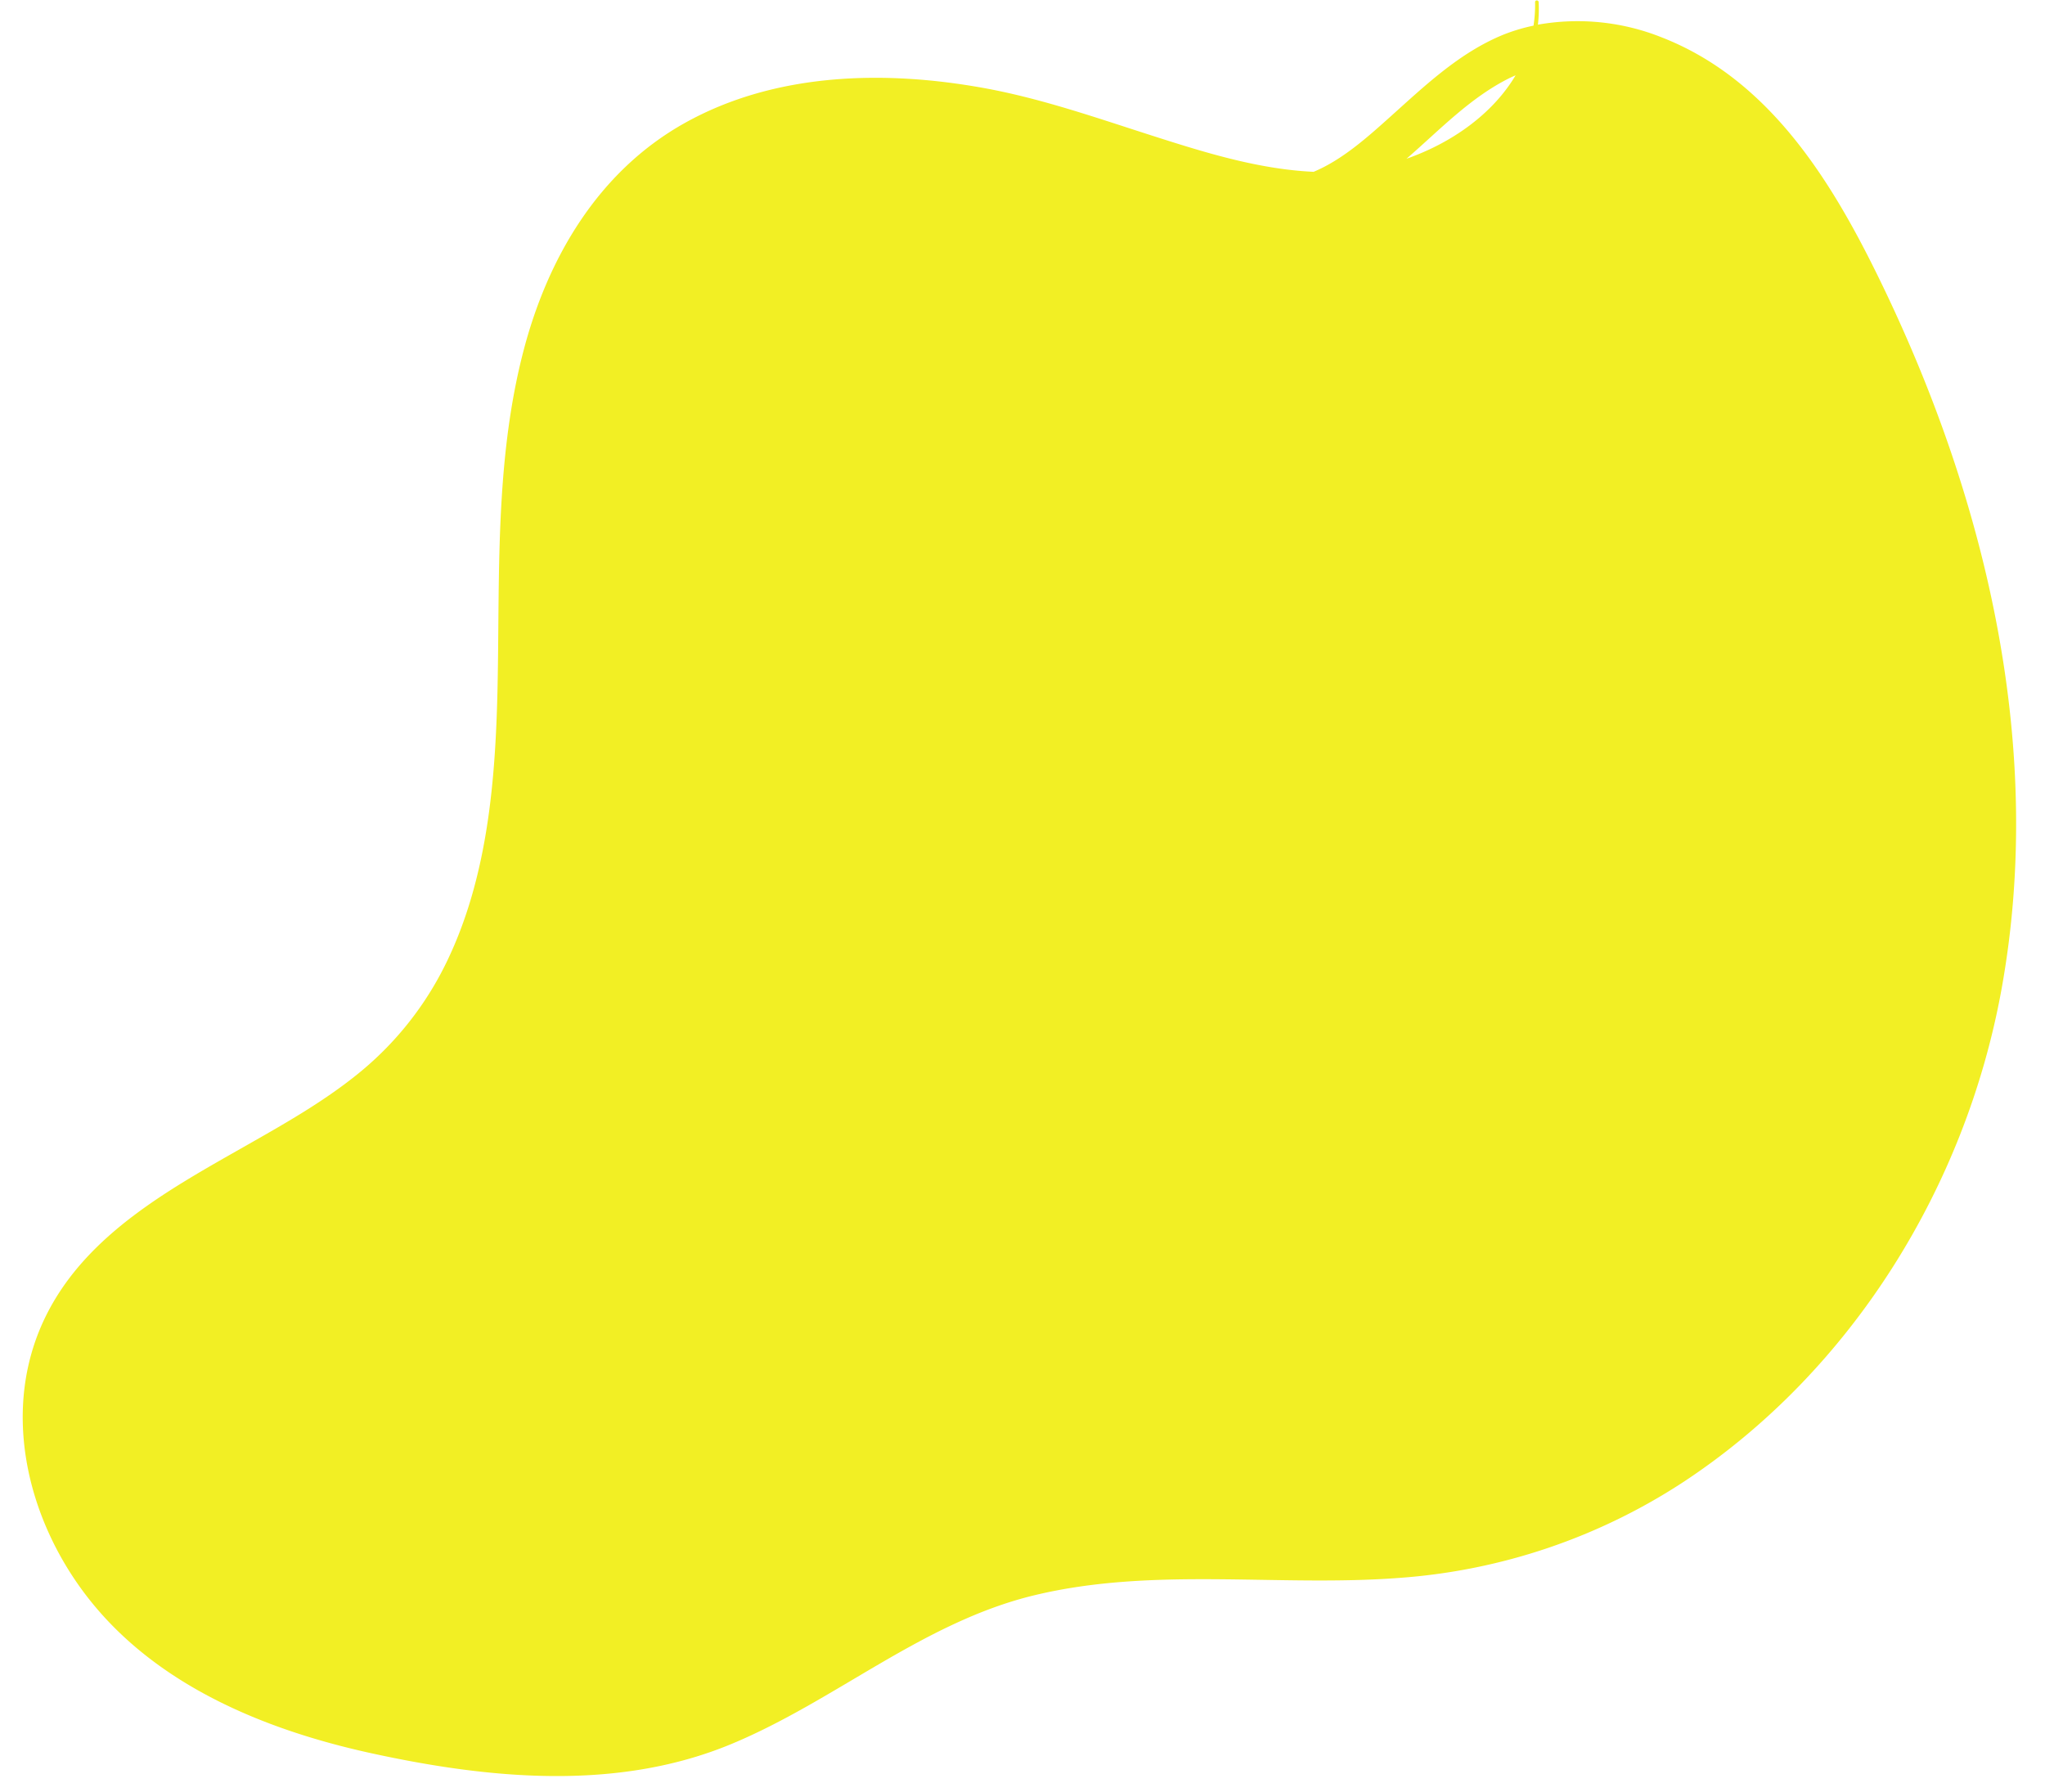 <?xml version="1.0" encoding="UTF-8" standalone="no"?><svg xmlns="http://www.w3.org/2000/svg" xmlns:xlink="http://www.w3.org/1999/xlink" data-name="Layer 1" fill="#000000" height="433.5" preserveAspectRatio="xMidYMid meet" version="1" viewBox="-5.5 -0.1 494.7 433.5" width="494.7" zoomAndPan="magnify"><g id="change1_1"><path d="M171.359,421.873c25.271-10.489,46.408-29.525,73.384-36.022,28.848-6.948,58.909-1.975,88.195-4.19a144.094,144.094,0,0,0,69.174-23.464c40.486-26.823,67.898-71.323,76.545-118.82,10.543-57.918-3.343-117.456-28.493-169.832-11.827-24.63-26.962-50.159-53.643-60.588a54.891,54.891,0,0,0-29.989-3.09,32.909,32.909,0,0,0,.18-5.45c-.032-.552-.878-.561-.865,0a32.974,32.974,0,0,1-.377,5.688,43.667,43.667,0,0,0-7.382,2.22c-10.654,4.38-19.005,12.416-27.458,19.993-5.294,4.745-11.444,10.273-18.362,13.151-13.532-.628-26.704-4.789-39.535-8.904-13.311-4.269-26.497-8.883-40.289-11.378-24.091-4.359-50.411-3.739-72.264,8.457-21.028,11.736-33.322,32.834-39.168,55.615-6.142,23.934-5.759,48.646-6.029,73.153-.275,24.898-1.379,51.402-12.433,74.224A78.797,78.797,0,0,1,80.946,259.813c-8.421,6.798-17.96,12.162-27.342,17.495-18.079,10.279-37.994,21.191-47.771,40.512-11.306,22.343-5.144,49.002,9.605,68.196,16.56,21.551,43.027,32.409,68.867,38.056C112.776,430.292,143.803,433.309,171.359,421.873ZM359.758,18.741c.455-.224.918-.42,1.38-.621-5.607,9.439-15.572,16.4-26.392,20.184C342.741,31.389,350.162,23.473,359.758,18.741Z" fill="#f2ef24"/></g></svg>